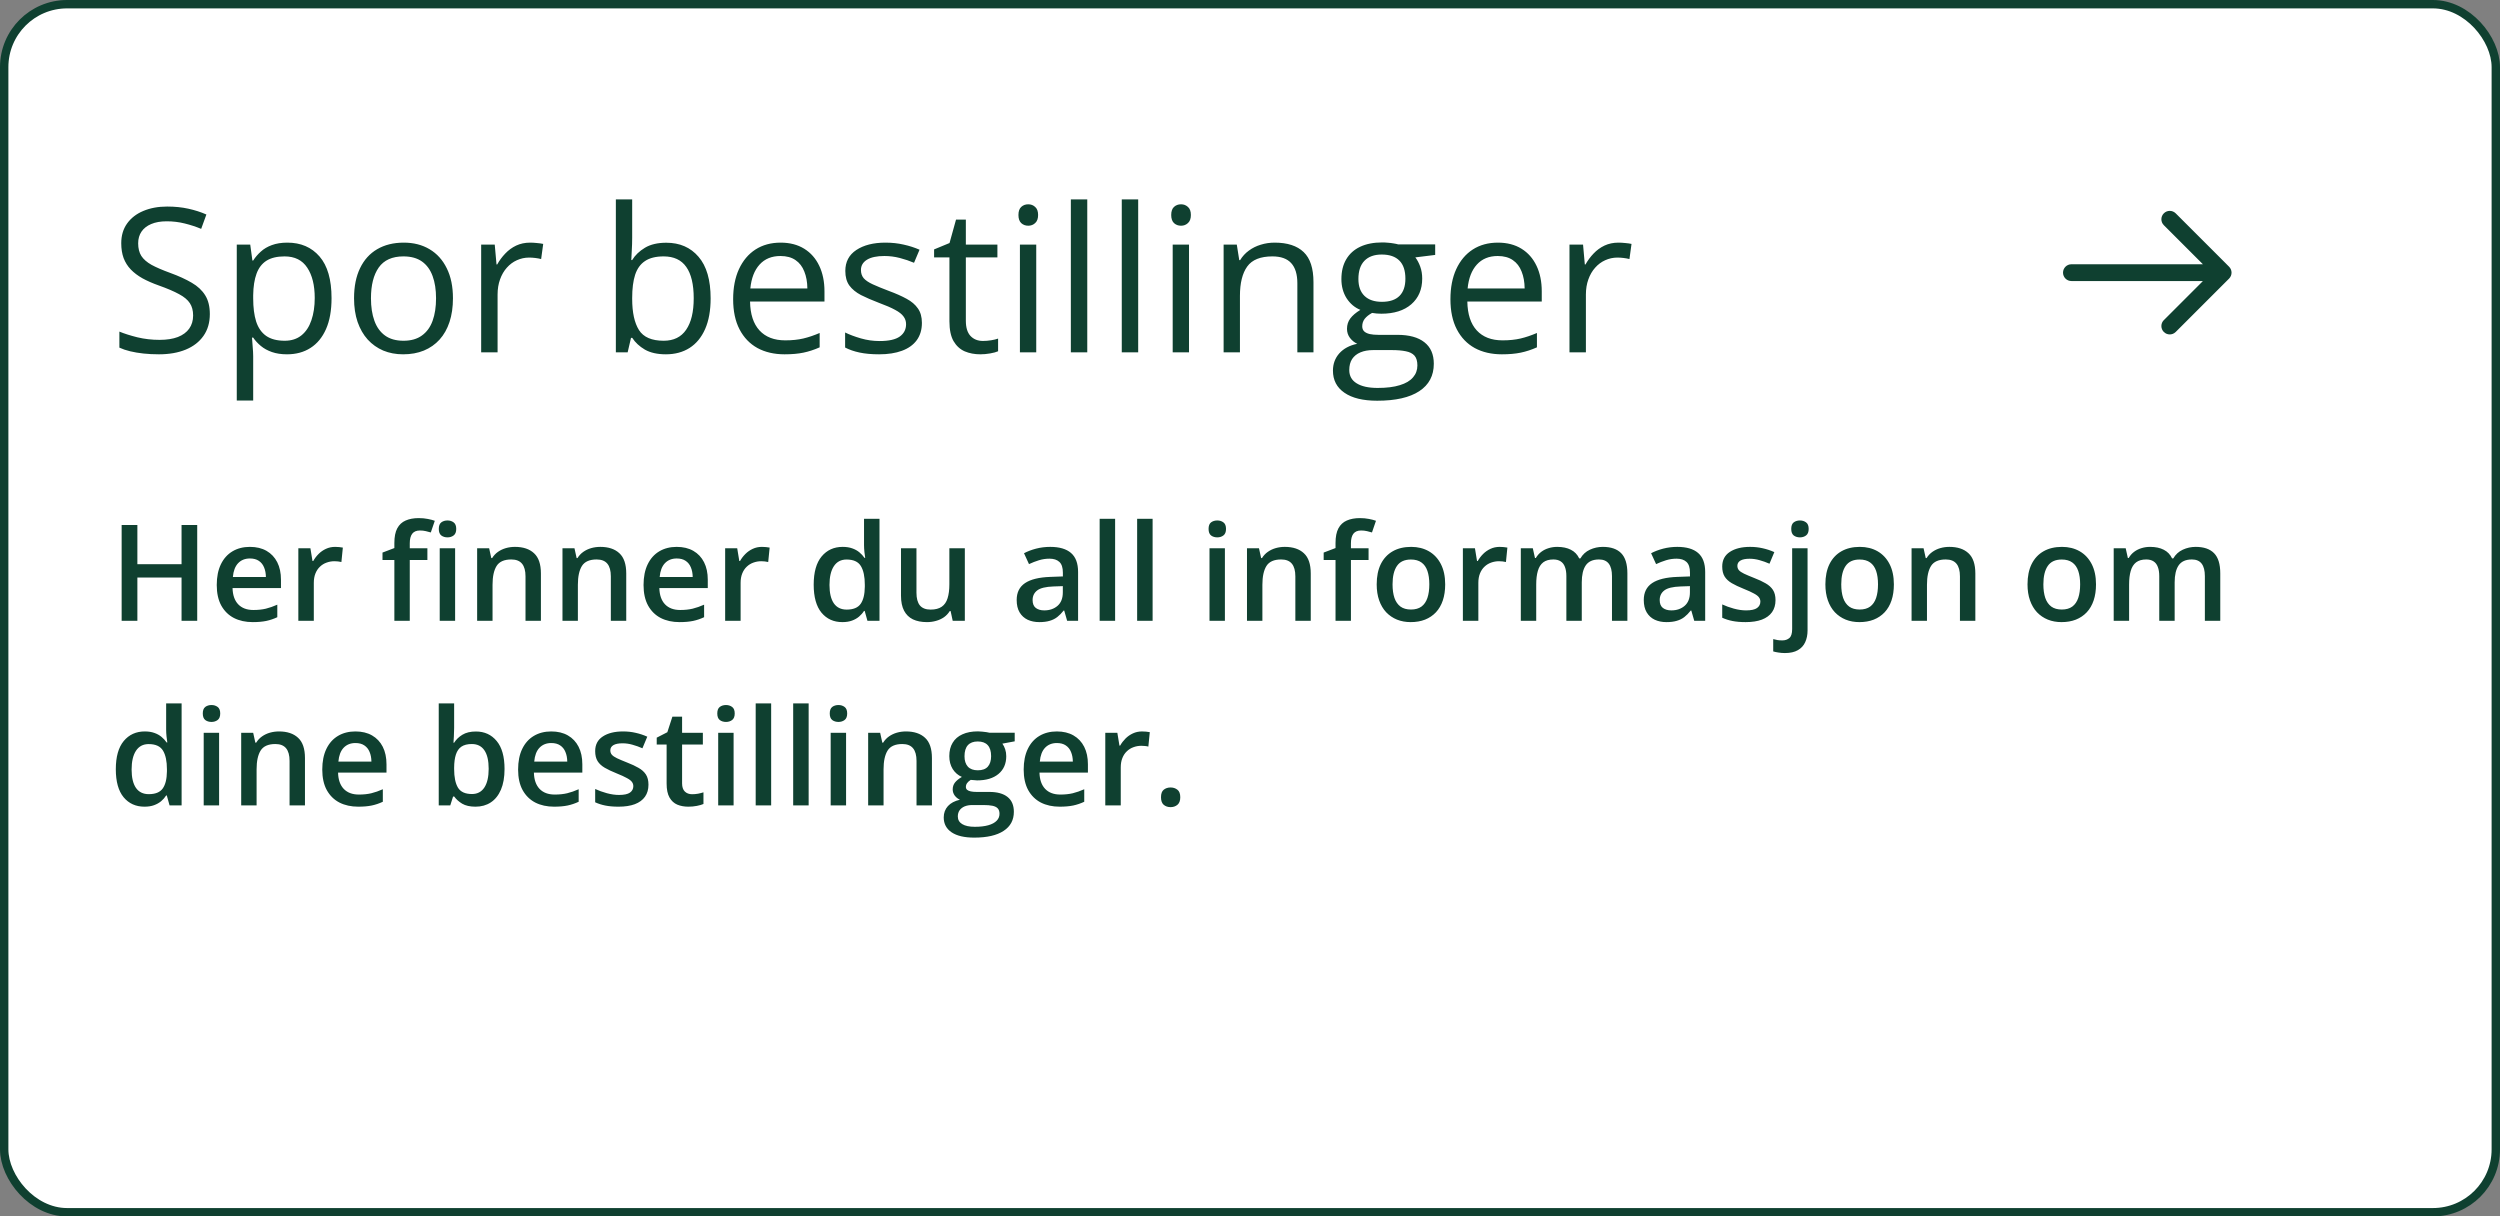 <svg width="298" height="145" viewBox="0 0 298 145" fill="none" xmlns="http://www.w3.org/2000/svg">
<rect x="0" y="0" width="298" height="145" fill="#808080" stroke="none"/>
<rect x="0.5" y="0.5" width="297" height="144" rx="7.5" fill="white"/>
<path d="M25.012 37.441C25.012 38.457 24.758 39.324 24.25 40.043C23.75 40.754 23.047 41.297 22.141 41.672C21.234 42.047 20.168 42.234 18.941 42.234C18.293 42.234 17.68 42.203 17.102 42.141C16.523 42.078 15.992 41.988 15.508 41.871C15.023 41.754 14.598 41.609 14.23 41.438V39.527C14.816 39.77 15.531 39.996 16.375 40.207C17.219 40.41 18.102 40.512 19.023 40.512C19.883 40.512 20.609 40.398 21.203 40.172C21.797 39.938 22.246 39.605 22.551 39.176C22.863 38.738 23.02 38.215 23.02 37.605C23.02 37.02 22.891 36.531 22.633 36.141C22.375 35.742 21.945 35.383 21.344 35.062C20.75 34.734 19.938 34.387 18.906 34.02C18.18 33.762 17.539 33.48 16.984 33.176C16.43 32.863 15.965 32.512 15.59 32.121C15.215 31.73 14.93 31.277 14.734 30.762C14.547 30.246 14.453 29.656 14.453 28.992C14.453 28.078 14.684 27.297 15.145 26.648C15.613 25.992 16.258 25.492 17.078 25.148C17.906 24.797 18.855 24.621 19.926 24.621C20.84 24.621 21.684 24.707 22.457 24.879C23.238 25.051 23.953 25.281 24.602 25.57L23.98 27.281C23.363 27.023 22.707 26.809 22.012 26.637C21.324 26.465 20.613 26.379 19.879 26.379C19.145 26.379 18.523 26.488 18.016 26.707C17.516 26.918 17.133 27.219 16.867 27.609C16.602 28 16.469 28.465 16.469 29.004C16.469 29.605 16.594 30.105 16.844 30.504C17.102 30.902 17.508 31.258 18.062 31.57C18.625 31.875 19.367 32.195 20.289 32.531C21.297 32.898 22.152 33.289 22.855 33.703C23.559 34.109 24.094 34.609 24.461 35.203C24.828 35.789 25.012 36.535 25.012 37.441ZM34.258 28.922C35.859 28.922 37.137 29.473 38.09 30.574C39.043 31.676 39.52 33.332 39.52 35.543C39.52 37.004 39.301 38.23 38.863 39.223C38.426 40.215 37.809 40.965 37.012 41.473C36.223 41.98 35.289 42.234 34.211 42.234C33.531 42.234 32.934 42.145 32.418 41.965C31.902 41.785 31.461 41.543 31.094 41.238C30.727 40.934 30.422 40.602 30.18 40.242H30.039C30.062 40.547 30.09 40.914 30.121 41.344C30.16 41.773 30.18 42.148 30.18 42.469V47.742H28.223V29.156H29.828L30.086 31.055H30.18C30.43 30.664 30.734 30.309 31.094 29.988C31.453 29.66 31.891 29.402 32.406 29.215C32.93 29.02 33.547 28.922 34.258 28.922ZM33.918 30.562C33.027 30.562 32.309 30.734 31.762 31.078C31.223 31.422 30.828 31.938 30.578 32.625C30.328 33.305 30.195 34.16 30.18 35.191V35.566C30.18 36.652 30.297 37.57 30.531 38.32C30.773 39.07 31.168 39.641 31.715 40.031C32.27 40.422 33.012 40.617 33.941 40.617C34.738 40.617 35.402 40.402 35.934 39.973C36.465 39.543 36.859 38.945 37.117 38.18C37.383 37.406 37.516 36.52 37.516 35.52C37.516 34.004 37.219 32.801 36.625 31.91C36.039 31.012 35.137 30.562 33.918 30.562ZM53.992 35.555C53.992 36.609 53.855 37.551 53.582 38.379C53.309 39.207 52.914 39.906 52.398 40.477C51.883 41.047 51.258 41.484 50.523 41.789C49.797 42.086 48.973 42.234 48.051 42.234C47.191 42.234 46.402 42.086 45.684 41.789C44.973 41.484 44.355 41.047 43.832 40.477C43.316 39.906 42.914 39.207 42.625 38.379C42.344 37.551 42.203 36.609 42.203 35.555C42.203 34.148 42.441 32.953 42.918 31.969C43.395 30.977 44.074 30.223 44.957 29.707C45.848 29.184 46.906 28.922 48.133 28.922C49.305 28.922 50.328 29.184 51.203 29.707C52.086 30.23 52.77 30.988 53.254 31.98C53.746 32.965 53.992 34.156 53.992 35.555ZM44.219 35.555C44.219 36.586 44.355 37.48 44.629 38.238C44.902 38.996 45.324 39.582 45.895 39.996C46.465 40.41 47.199 40.617 48.098 40.617C48.988 40.617 49.719 40.41 50.289 39.996C50.867 39.582 51.293 38.996 51.566 38.238C51.84 37.48 51.977 36.586 51.977 35.555C51.977 34.531 51.84 33.648 51.566 32.906C51.293 32.156 50.871 31.578 50.301 31.172C49.73 30.766 48.992 30.562 48.086 30.562C46.75 30.562 45.77 31.004 45.145 31.887C44.527 32.77 44.219 33.992 44.219 35.555ZM63.191 28.922C63.449 28.922 63.719 28.938 64 28.969C64.281 28.992 64.531 29.027 64.75 29.074L64.504 30.879C64.293 30.824 64.059 30.781 63.801 30.75C63.543 30.719 63.301 30.703 63.074 30.703C62.559 30.703 62.07 30.809 61.609 31.02C61.156 31.223 60.758 31.52 60.414 31.91C60.07 32.293 59.801 32.758 59.605 33.305C59.41 33.844 59.312 34.445 59.312 35.109V42H57.355V29.156H58.973L59.184 31.523H59.266C59.531 31.047 59.852 30.613 60.227 30.223C60.602 29.824 61.035 29.508 61.527 29.273C62.027 29.039 62.582 28.922 63.191 28.922ZM75.356 23.766V28.324C75.356 28.848 75.34 29.355 75.309 29.848C75.285 30.34 75.266 30.723 75.25 30.996H75.356C75.707 30.418 76.215 29.93 76.879 29.531C77.543 29.133 78.391 28.934 79.422 28.934C81.031 28.934 82.312 29.492 83.266 30.609C84.227 31.719 84.707 33.371 84.707 35.566C84.707 37.012 84.488 38.23 84.051 39.223C83.613 40.215 82.996 40.965 82.199 41.473C81.402 41.98 80.461 42.234 79.375 42.234C78.359 42.234 77.523 42.047 76.867 41.672C76.219 41.289 75.719 40.824 75.367 40.277H75.215L74.816 42H73.41V23.766H75.356ZM79.106 30.562C78.176 30.562 77.438 30.746 76.891 31.113C76.344 31.473 75.949 32.02 75.707 32.754C75.473 33.48 75.356 34.402 75.356 35.52V35.625C75.356 37.242 75.625 38.48 76.164 39.34C76.703 40.191 77.684 40.617 79.106 40.617C80.301 40.617 81.195 40.18 81.789 39.305C82.391 38.43 82.691 37.18 82.691 35.555C82.691 33.898 82.394 32.652 81.801 31.816C81.215 30.98 80.316 30.562 79.106 30.562ZM93.051 28.922C94.144 28.922 95.082 29.164 95.863 29.648C96.644 30.133 97.242 30.812 97.656 31.688C98.07 32.555 98.277 33.57 98.277 34.734V35.941H89.406C89.43 37.449 89.805 38.598 90.531 39.387C91.258 40.176 92.281 40.57 93.602 40.57C94.414 40.57 95.133 40.496 95.758 40.348C96.383 40.199 97.031 39.98 97.703 39.691V41.402C97.055 41.691 96.41 41.902 95.769 42.035C95.137 42.168 94.387 42.234 93.519 42.234C92.285 42.234 91.207 41.984 90.285 41.484C89.371 40.977 88.66 40.234 88.152 39.258C87.644 38.281 87.391 37.086 87.391 35.672C87.391 34.289 87.621 33.094 88.082 32.086C88.551 31.07 89.207 30.289 90.051 29.742C90.902 29.195 91.902 28.922 93.051 28.922ZM93.027 30.516C91.988 30.516 91.16 30.855 90.543 31.535C89.926 32.215 89.559 33.164 89.441 34.383H96.238C96.231 33.617 96.109 32.945 95.875 32.367C95.648 31.781 95.301 31.328 94.832 31.008C94.363 30.68 93.762 30.516 93.027 30.516ZM109.891 38.484C109.891 39.305 109.684 39.996 109.27 40.559C108.863 41.113 108.277 41.531 107.512 41.812C106.754 42.094 105.848 42.234 104.793 42.234C103.895 42.234 103.117 42.164 102.461 42.023C101.805 41.883 101.23 41.684 100.738 41.426V39.633C101.262 39.891 101.887 40.125 102.613 40.336C103.34 40.547 104.082 40.652 104.84 40.652C105.949 40.652 106.754 40.473 107.254 40.113C107.754 39.754 108.004 39.266 108.004 38.648C108.004 38.297 107.902 37.988 107.699 37.723C107.504 37.449 107.172 37.188 106.703 36.938C106.234 36.68 105.586 36.398 104.758 36.094C103.938 35.781 103.227 35.473 102.625 35.168C102.031 34.855 101.57 34.477 101.242 34.031C100.922 33.586 100.762 33.008 100.762 32.297C100.762 31.211 101.199 30.379 102.074 29.801C102.957 29.215 104.113 28.922 105.543 28.922C106.316 28.922 107.039 29 107.711 29.156C108.391 29.305 109.023 29.508 109.609 29.766L108.953 31.324C108.422 31.098 107.855 30.906 107.254 30.75C106.652 30.594 106.039 30.516 105.414 30.516C104.516 30.516 103.824 30.664 103.34 30.961C102.863 31.258 102.625 31.664 102.625 32.18C102.625 32.578 102.734 32.906 102.953 33.164C103.18 33.422 103.539 33.664 104.031 33.891C104.523 34.117 105.172 34.383 105.977 34.688C106.781 34.984 107.477 35.293 108.062 35.613C108.648 35.926 109.098 36.309 109.41 36.762C109.73 37.207 109.891 37.781 109.891 38.484ZM117.168 40.641C117.488 40.641 117.816 40.613 118.152 40.559C118.488 40.504 118.762 40.438 118.973 40.359V41.871C118.746 41.973 118.43 42.059 118.023 42.129C117.625 42.199 117.234 42.234 116.852 42.234C116.172 42.234 115.555 42.117 115 41.883C114.445 41.641 114 41.234 113.664 40.664C113.336 40.094 113.172 39.305 113.172 38.297V30.68H111.344V29.73L113.184 28.969L113.957 26.18H115.129V29.156H118.891V30.68H115.129V38.238C115.129 39.043 115.312 39.645 115.68 40.043C116.055 40.441 116.551 40.641 117.168 40.641ZM123.52 29.156V42H121.574V29.156H123.52ZM122.57 24.352C122.891 24.352 123.164 24.457 123.391 24.668C123.625 24.871 123.742 25.191 123.742 25.629C123.742 26.059 123.625 26.379 123.391 26.59C123.164 26.801 122.891 26.906 122.57 26.906C122.234 26.906 121.953 26.801 121.727 26.59C121.508 26.379 121.398 26.059 121.398 25.629C121.398 25.191 121.508 24.871 121.727 24.668C121.953 24.457 122.234 24.352 122.57 24.352ZM129.602 42H127.645V23.766H129.602V42ZM135.672 42H133.715V23.766H135.672V42ZM141.73 29.156V42H139.785V29.156H141.73ZM140.781 24.352C141.102 24.352 141.375 24.457 141.602 24.668C141.836 24.871 141.953 25.191 141.953 25.629C141.953 26.059 141.836 26.379 141.602 26.59C141.375 26.801 141.102 26.906 140.781 26.906C140.445 26.906 140.164 26.801 139.938 26.59C139.719 26.379 139.609 26.059 139.609 25.629C139.609 25.191 139.719 24.871 139.938 24.668C140.164 24.457 140.445 24.352 140.781 24.352ZM151.938 28.922C153.461 28.922 154.613 29.297 155.395 30.047C156.176 30.789 156.566 31.984 156.566 33.633V42H154.645V33.762C154.645 32.691 154.398 31.891 153.906 31.359C153.422 30.828 152.676 30.562 151.668 30.562C150.246 30.562 149.246 30.965 148.668 31.77C148.09 32.574 147.801 33.742 147.801 35.273V42H145.855V29.156H147.426L147.719 31.008H147.824C148.098 30.555 148.445 30.176 148.867 29.871C149.289 29.559 149.762 29.324 150.285 29.168C150.809 29.004 151.359 28.922 151.938 28.922ZM164.16 47.766C162.473 47.766 161.172 47.449 160.258 46.816C159.344 46.191 158.887 45.312 158.887 44.18C158.887 43.375 159.141 42.688 159.648 42.117C160.164 41.547 160.875 41.168 161.781 40.98C161.445 40.824 161.156 40.59 160.914 40.277C160.68 39.965 160.562 39.605 160.562 39.199C160.562 38.73 160.691 38.32 160.949 37.969C161.215 37.609 161.617 37.266 162.156 36.938C161.484 36.664 160.938 36.203 160.516 35.555C160.102 34.898 159.895 34.137 159.895 33.27C159.895 32.348 160.086 31.562 160.469 30.914C160.852 30.258 161.406 29.758 162.133 29.414C162.859 29.07 163.738 28.898 164.77 28.898C164.996 28.898 165.223 28.91 165.449 28.934C165.684 28.949 165.906 28.977 166.117 29.016C166.328 29.047 166.512 29.086 166.668 29.133H171.074V30.387L168.707 30.68C168.941 30.984 169.137 31.352 169.293 31.781C169.449 32.211 169.527 32.688 169.527 33.211C169.527 34.492 169.094 35.512 168.227 36.27C167.359 37.02 166.168 37.395 164.652 37.395C164.293 37.395 163.926 37.363 163.551 37.301C163.168 37.512 162.875 37.746 162.672 38.004C162.477 38.262 162.379 38.559 162.379 38.895C162.379 39.145 162.453 39.344 162.602 39.492C162.758 39.641 162.98 39.75 163.27 39.82C163.559 39.883 163.906 39.914 164.312 39.914H166.574C167.973 39.914 169.043 40.207 169.785 40.793C170.535 41.379 170.91 42.234 170.91 43.359C170.91 44.781 170.332 45.871 169.176 46.629C168.02 47.387 166.348 47.766 164.16 47.766ZM164.219 46.242C165.281 46.242 166.16 46.133 166.855 45.914C167.559 45.703 168.082 45.395 168.426 44.988C168.777 44.59 168.953 44.113 168.953 43.559C168.953 43.043 168.836 42.652 168.602 42.387C168.367 42.129 168.023 41.957 167.57 41.871C167.117 41.777 166.562 41.73 165.906 41.73H163.68C163.102 41.73 162.598 41.82 162.168 42C161.738 42.18 161.406 42.445 161.172 42.797C160.945 43.148 160.832 43.586 160.832 44.109C160.832 44.805 161.125 45.332 161.711 45.691C162.297 46.059 163.133 46.242 164.219 46.242ZM164.723 35.977C165.652 35.977 166.352 35.742 166.82 35.273C167.289 34.805 167.523 34.121 167.523 33.223C167.523 32.262 167.285 31.543 166.809 31.066C166.332 30.582 165.629 30.34 164.699 30.34C163.809 30.34 163.121 30.59 162.637 31.09C162.16 31.582 161.922 32.305 161.922 33.258C161.922 34.133 162.164 34.805 162.648 35.273C163.133 35.742 163.824 35.977 164.723 35.977ZM178.551 28.922C179.645 28.922 180.582 29.164 181.363 29.648C182.145 30.133 182.742 30.812 183.156 31.688C183.57 32.555 183.777 33.57 183.777 34.734V35.941H174.906C174.93 37.449 175.305 38.598 176.031 39.387C176.758 40.176 177.781 40.57 179.102 40.57C179.914 40.57 180.633 40.496 181.258 40.348C181.883 40.199 182.531 39.98 183.203 39.691V41.402C182.555 41.691 181.91 41.902 181.27 42.035C180.637 42.168 179.887 42.234 179.02 42.234C177.785 42.234 176.707 41.984 175.785 41.484C174.871 40.977 174.16 40.234 173.652 39.258C173.145 38.281 172.891 37.086 172.891 35.672C172.891 34.289 173.121 33.094 173.582 32.086C174.051 31.07 174.707 30.289 175.551 29.742C176.402 29.195 177.402 28.922 178.551 28.922ZM178.527 30.516C177.488 30.516 176.66 30.855 176.043 31.535C175.426 32.215 175.059 33.164 174.941 34.383H181.738C181.73 33.617 181.609 32.945 181.375 32.367C181.148 31.781 180.801 31.328 180.332 31.008C179.863 30.68 179.262 30.516 178.527 30.516ZM192.918 28.922C193.176 28.922 193.445 28.938 193.727 28.969C194.008 28.992 194.258 29.027 194.477 29.074L194.23 30.879C194.02 30.824 193.785 30.781 193.527 30.75C193.27 30.719 193.027 30.703 192.801 30.703C192.285 30.703 191.797 30.809 191.336 31.02C190.883 31.223 190.484 31.52 190.141 31.91C189.797 32.293 189.527 32.758 189.332 33.305C189.137 33.844 189.039 34.445 189.039 35.109V42H187.082V29.156H188.699L188.91 31.523H188.992C189.258 31.047 189.578 30.613 189.953 30.223C190.328 29.824 190.762 29.508 191.254 29.273C191.754 29.039 192.309 28.922 192.918 28.922Z" fill="#0F4030"/>
<path d="M246.912 31.5C246.359 31.5 245.912 31.948 245.912 32.5C245.912 33.052 246.359 33.5 246.912 33.5L246.912 31.5ZM265.707 33.207C266.098 32.817 266.098 32.183 265.707 31.793L259.343 25.429C258.953 25.038 258.319 25.038 257.929 25.429C257.538 25.82 257.538 26.453 257.929 26.843L263.586 32.5L257.929 38.157C257.538 38.547 257.538 39.181 257.929 39.571C258.319 39.962 258.953 39.962 259.343 39.571L265.707 33.207ZM246.912 33.5L265 33.5L265 31.5L246.912 31.5L246.912 33.5Z" fill="#0F4030"/>
<path d="M23.508 74H21.641V68.844H16.375V74H14.5V62.578H16.375V67.25H21.641V62.578H23.508V74ZM29.789 65.188C30.56 65.188 31.221 65.346 31.773 65.664C32.325 65.982 32.75 66.432 33.047 67.016C33.344 67.599 33.492 68.297 33.492 69.109V70.094H27.719C27.74 70.932 27.963 71.578 28.391 72.031C28.823 72.484 29.427 72.711 30.203 72.711C30.755 72.711 31.25 72.659 31.688 72.555C32.13 72.445 32.586 72.287 33.055 72.078V73.57C32.622 73.773 32.182 73.922 31.734 74.016C31.287 74.109 30.75 74.156 30.125 74.156C29.276 74.156 28.529 73.992 27.883 73.664C27.242 73.331 26.74 72.836 26.375 72.18C26.016 71.523 25.836 70.708 25.836 69.734C25.836 68.766 26 67.943 26.328 67.266C26.656 66.588 27.117 66.073 27.711 65.719C28.305 65.365 28.997 65.188 29.789 65.188ZM29.789 66.57C29.211 66.57 28.742 66.758 28.383 67.133C28.029 67.508 27.82 68.057 27.758 68.781H31.695C31.69 68.349 31.617 67.966 31.477 67.633C31.341 67.299 31.133 67.039 30.852 66.852C30.576 66.664 30.221 66.57 29.789 66.57ZM39.945 65.188C40.091 65.188 40.25 65.195 40.422 65.211C40.594 65.227 40.742 65.247 40.867 65.273L40.695 66.992C40.586 66.961 40.45 66.938 40.289 66.922C40.133 66.906 39.992 66.898 39.867 66.898C39.539 66.898 39.227 66.953 38.93 67.062C38.633 67.167 38.37 67.328 38.141 67.547C37.911 67.76 37.732 68.029 37.602 68.352C37.471 68.674 37.406 69.049 37.406 69.477V74H35.562V65.352H37L37.25 66.875H37.336C37.508 66.568 37.721 66.287 37.977 66.031C38.232 65.776 38.523 65.573 38.852 65.422C39.185 65.266 39.55 65.188 39.945 65.188ZM50.945 66.75H48.844V74H47.008V66.75H45.594V65.867L47.008 65.328V64.727C47.008 63.992 47.122 63.409 47.352 62.977C47.586 62.544 47.919 62.234 48.352 62.047C48.789 61.854 49.31 61.758 49.914 61.758C50.31 61.758 50.672 61.792 51 61.859C51.328 61.922 51.604 61.995 51.828 62.078L51.352 63.469C51.175 63.411 50.977 63.359 50.758 63.312C50.539 63.26 50.305 63.234 50.055 63.234C49.638 63.234 49.331 63.365 49.133 63.625C48.94 63.885 48.844 64.266 48.844 64.766V65.352H50.945V66.75ZM54.25 65.352V74H52.414V65.352H54.25ZM53.344 62.039C53.625 62.039 53.867 62.115 54.07 62.266C54.279 62.417 54.383 62.677 54.383 63.047C54.383 63.411 54.279 63.672 54.07 63.828C53.867 63.979 53.625 64.055 53.344 64.055C53.052 64.055 52.805 63.979 52.602 63.828C52.404 63.672 52.305 63.411 52.305 63.047C52.305 62.677 52.404 62.417 52.602 62.266C52.805 62.115 53.052 62.039 53.344 62.039ZM61.383 65.188C62.357 65.188 63.115 65.44 63.656 65.945C64.203 66.445 64.477 67.25 64.477 68.359V74H62.641V68.703C62.641 68.031 62.503 67.529 62.227 67.195C61.95 66.857 61.523 66.688 60.945 66.688C60.107 66.688 59.523 66.945 59.195 67.461C58.872 67.977 58.711 68.724 58.711 69.703V74H56.875V65.352H58.305L58.562 66.523H58.664C58.852 66.221 59.083 65.974 59.359 65.781C59.641 65.583 59.953 65.435 60.297 65.336C60.646 65.237 61.008 65.188 61.383 65.188ZM71.555 65.188C72.529 65.188 73.287 65.44 73.828 65.945C74.375 66.445 74.648 67.25 74.648 68.359V74H72.812V68.703C72.812 68.031 72.674 67.529 72.398 67.195C72.122 66.857 71.695 66.688 71.117 66.688C70.279 66.688 69.695 66.945 69.367 67.461C69.044 67.977 68.883 68.724 68.883 69.703V74H67.047V65.352H68.477L68.734 66.523H68.836C69.023 66.221 69.255 65.974 69.531 65.781C69.812 65.583 70.125 65.435 70.469 65.336C70.818 65.237 71.18 65.188 71.555 65.188ZM80.664 65.188C81.435 65.188 82.096 65.346 82.648 65.664C83.201 65.982 83.625 66.432 83.922 67.016C84.219 67.599 84.367 68.297 84.367 69.109V70.094H78.594C78.615 70.932 78.838 71.578 79.266 72.031C79.698 72.484 80.302 72.711 81.078 72.711C81.63 72.711 82.125 72.659 82.562 72.555C83.005 72.445 83.461 72.287 83.93 72.078V73.57C83.497 73.773 83.057 73.922 82.609 74.016C82.162 74.109 81.625 74.156 81 74.156C80.151 74.156 79.404 73.992 78.758 73.664C78.117 73.331 77.615 72.836 77.25 72.18C76.891 71.523 76.711 70.708 76.711 69.734C76.711 68.766 76.875 67.943 77.203 67.266C77.531 66.588 77.992 66.073 78.586 65.719C79.18 65.365 79.872 65.188 80.664 65.188ZM80.664 66.57C80.086 66.57 79.617 66.758 79.258 67.133C78.904 67.508 78.695 68.057 78.633 68.781H82.57C82.565 68.349 82.492 67.966 82.352 67.633C82.216 67.299 82.008 67.039 81.727 66.852C81.451 66.664 81.096 66.57 80.664 66.57ZM90.82 65.188C90.966 65.188 91.125 65.195 91.297 65.211C91.469 65.227 91.617 65.247 91.742 65.273L91.57 66.992C91.461 66.961 91.326 66.938 91.164 66.922C91.008 66.906 90.867 66.898 90.742 66.898C90.414 66.898 90.102 66.953 89.805 67.062C89.508 67.167 89.245 67.328 89.016 67.547C88.787 67.76 88.607 68.029 88.477 68.352C88.346 68.674 88.281 69.049 88.281 69.477V74H86.438V65.352H87.875L88.125 66.875H88.211C88.383 66.568 88.596 66.287 88.852 66.031C89.107 65.776 89.398 65.573 89.727 65.422C90.06 65.266 90.424 65.188 90.82 65.188ZM100.406 74.156C99.375 74.156 98.547 73.781 97.922 73.031C97.302 72.276 96.992 71.164 96.992 69.695C96.992 68.211 97.307 67.088 97.938 66.328C98.573 65.568 99.409 65.188 100.445 65.188C100.883 65.188 101.266 65.247 101.594 65.367C101.922 65.482 102.203 65.638 102.438 65.836C102.677 66.034 102.88 66.255 103.047 66.5H103.133C103.107 66.338 103.076 66.107 103.039 65.805C103.008 65.497 102.992 65.213 102.992 64.953V61.844H104.836V74H103.398L103.07 72.82H102.992C102.836 73.07 102.638 73.297 102.398 73.5C102.164 73.698 101.883 73.857 101.555 73.977C101.232 74.096 100.849 74.156 100.406 74.156ZM100.922 72.664C101.708 72.664 102.263 72.438 102.586 71.984C102.909 71.531 103.076 70.852 103.086 69.945V69.703C103.086 68.734 102.93 67.992 102.617 67.477C102.305 66.956 101.734 66.695 100.906 66.695C100.245 66.695 99.74 66.963 99.391 67.5C99.047 68.031 98.875 68.773 98.875 69.727C98.875 70.68 99.047 71.409 99.391 71.914C99.74 72.414 100.25 72.664 100.922 72.664ZM115.008 65.352V74H113.562L113.312 72.836H113.211C113.029 73.133 112.797 73.38 112.516 73.578C112.234 73.771 111.922 73.914 111.578 74.008C111.234 74.107 110.872 74.156 110.492 74.156C109.841 74.156 109.284 74.047 108.82 73.828C108.362 73.604 108.01 73.26 107.766 72.797C107.521 72.333 107.398 71.734 107.398 71V65.352H109.242V70.656C109.242 71.328 109.378 71.831 109.648 72.164C109.924 72.497 110.352 72.664 110.93 72.664C111.487 72.664 111.93 72.549 112.258 72.32C112.586 72.091 112.818 71.753 112.953 71.305C113.094 70.857 113.164 70.307 113.164 69.656V65.352H115.008ZM125.188 65.188C126.281 65.188 127.107 65.43 127.664 65.914C128.227 66.398 128.508 67.154 128.508 68.18V74H127.203L126.852 72.773H126.789C126.544 73.086 126.292 73.344 126.031 73.547C125.771 73.75 125.469 73.901 125.125 74C124.786 74.104 124.372 74.156 123.883 74.156C123.367 74.156 122.906 74.062 122.5 73.875C122.094 73.682 121.773 73.391 121.539 73C121.305 72.609 121.188 72.115 121.188 71.516C121.188 70.625 121.518 69.956 122.18 69.508C122.846 69.06 123.852 68.812 125.195 68.766L126.695 68.711V68.258C126.695 67.659 126.555 67.232 126.273 66.977C125.997 66.721 125.607 66.594 125.102 66.594C124.669 66.594 124.25 66.656 123.844 66.781C123.438 66.906 123.042 67.06 122.656 67.242L122.062 65.945C122.484 65.721 122.964 65.539 123.5 65.398C124.042 65.258 124.604 65.188 125.188 65.188ZM126.688 69.867L125.57 69.906C124.654 69.938 124.01 70.094 123.641 70.375C123.271 70.656 123.086 71.042 123.086 71.531C123.086 71.958 123.214 72.271 123.469 72.469C123.724 72.662 124.06 72.758 124.477 72.758C125.112 72.758 125.638 72.578 126.055 72.219C126.477 71.854 126.688 71.32 126.688 70.617V69.867ZM132.922 74H131.078V61.844H132.922V74ZM137.391 74H135.547V61.844H137.391V74ZM146.008 65.352V74H144.172V65.352H146.008ZM145.102 62.039C145.383 62.039 145.625 62.115 145.828 62.266C146.036 62.417 146.141 62.677 146.141 63.047C146.141 63.411 146.036 63.672 145.828 63.828C145.625 63.979 145.383 64.055 145.102 64.055C144.81 64.055 144.562 63.979 144.359 63.828C144.161 63.672 144.062 63.411 144.062 63.047C144.062 62.677 144.161 62.417 144.359 62.266C144.562 62.115 144.81 62.039 145.102 62.039ZM153.148 65.188C154.122 65.188 154.88 65.44 155.422 65.945C155.969 66.445 156.242 67.25 156.242 68.359V74H154.406V68.703C154.406 68.031 154.268 67.529 153.992 67.195C153.716 66.857 153.289 66.688 152.711 66.688C151.872 66.688 151.289 66.945 150.961 67.461C150.638 67.977 150.477 68.724 150.477 69.703V74H148.641V65.352H150.07L150.328 66.523H150.43C150.617 66.221 150.849 65.974 151.125 65.781C151.406 65.583 151.719 65.435 152.062 65.336C152.411 65.237 152.773 65.188 153.148 65.188ZM163.133 66.75H161.031V74H159.195V66.75H157.781V65.867L159.195 65.328V64.727C159.195 63.992 159.31 63.409 159.539 62.977C159.773 62.544 160.107 62.234 160.539 62.047C160.977 61.854 161.497 61.758 162.102 61.758C162.497 61.758 162.859 61.792 163.188 61.859C163.516 61.922 163.792 61.995 164.016 62.078L163.539 63.469C163.362 63.411 163.164 63.359 162.945 63.312C162.727 63.26 162.492 63.234 162.242 63.234C161.826 63.234 161.518 63.365 161.32 63.625C161.128 63.885 161.031 64.266 161.031 64.766V65.352H163.133V66.75ZM172.266 69.656C172.266 70.375 172.172 71.013 171.984 71.57C171.797 72.128 171.523 72.599 171.164 72.984C170.805 73.365 170.372 73.656 169.867 73.859C169.362 74.057 168.792 74.156 168.156 74.156C167.562 74.156 167.018 74.057 166.523 73.859C166.029 73.656 165.599 73.365 165.234 72.984C164.875 72.599 164.596 72.128 164.398 71.57C164.201 71.013 164.102 70.375 164.102 69.656C164.102 68.703 164.266 67.896 164.594 67.234C164.927 66.568 165.401 66.06 166.016 65.711C166.63 65.362 167.362 65.188 168.211 65.188C169.008 65.188 169.711 65.362 170.32 65.711C170.93 66.06 171.406 66.568 171.75 67.234C172.094 67.901 172.266 68.708 172.266 69.656ZM165.992 69.656C165.992 70.287 166.068 70.826 166.219 71.273C166.375 71.721 166.615 72.065 166.938 72.305C167.26 72.539 167.677 72.656 168.188 72.656C168.698 72.656 169.115 72.539 169.438 72.305C169.76 72.065 169.997 71.721 170.148 71.273C170.299 70.826 170.375 70.287 170.375 69.656C170.375 69.026 170.299 68.492 170.148 68.055C169.997 67.612 169.76 67.276 169.438 67.047C169.115 66.812 168.695 66.695 168.18 66.695C167.419 66.695 166.865 66.951 166.516 67.461C166.167 67.971 165.992 68.703 165.992 69.656ZM178.758 65.188C178.904 65.188 179.062 65.195 179.234 65.211C179.406 65.227 179.555 65.247 179.68 65.273L179.508 66.992C179.398 66.961 179.263 66.938 179.102 66.922C178.945 66.906 178.805 66.898 178.68 66.898C178.352 66.898 178.039 66.953 177.742 67.062C177.445 67.167 177.182 67.328 176.953 67.547C176.724 67.76 176.544 68.029 176.414 68.352C176.284 68.674 176.219 69.049 176.219 69.477V74H174.375V65.352H175.812L176.062 66.875H176.148C176.32 66.568 176.534 66.287 176.789 66.031C177.044 65.776 177.336 65.573 177.664 65.422C177.997 65.266 178.362 65.188 178.758 65.188ZM191.055 65.188C192.023 65.188 192.753 65.438 193.242 65.938C193.737 66.438 193.984 67.24 193.984 68.344V74H192.148V68.672C192.148 68.016 192.021 67.521 191.766 67.188C191.51 66.854 191.122 66.688 190.602 66.688C189.872 66.688 189.346 66.922 189.023 67.391C188.706 67.854 188.547 68.529 188.547 69.414V74H186.711V68.672C186.711 68.234 186.654 67.87 186.539 67.578C186.43 67.281 186.26 67.06 186.031 66.914C185.802 66.763 185.513 66.688 185.164 66.688C184.659 66.688 184.255 66.802 183.953 67.031C183.656 67.26 183.443 67.599 183.312 68.047C183.182 68.49 183.117 69.034 183.117 69.68V74H181.281V65.352H182.711L182.969 66.516H183.07C183.247 66.213 183.466 65.966 183.727 65.773C183.992 65.576 184.286 65.43 184.609 65.336C184.932 65.237 185.268 65.188 185.617 65.188C186.263 65.188 186.807 65.302 187.25 65.531C187.693 65.755 188.023 66.099 188.242 66.562H188.383C188.654 66.094 189.031 65.747 189.516 65.523C190 65.299 190.513 65.188 191.055 65.188ZM199.938 65.188C201.031 65.188 201.857 65.43 202.414 65.914C202.977 66.398 203.258 67.154 203.258 68.18V74H201.953L201.602 72.773H201.539C201.294 73.086 201.042 73.344 200.781 73.547C200.521 73.75 200.219 73.901 199.875 74C199.536 74.104 199.122 74.156 198.633 74.156C198.117 74.156 197.656 74.062 197.25 73.875C196.844 73.682 196.523 73.391 196.289 73C196.055 72.609 195.938 72.115 195.938 71.516C195.938 70.625 196.268 69.956 196.93 69.508C197.596 69.06 198.602 68.812 199.945 68.766L201.445 68.711V68.258C201.445 67.659 201.305 67.232 201.023 66.977C200.747 66.721 200.357 66.594 199.852 66.594C199.419 66.594 199 66.656 198.594 66.781C198.188 66.906 197.792 67.06 197.406 67.242L196.812 65.945C197.234 65.721 197.714 65.539 198.25 65.398C198.792 65.258 199.354 65.188 199.938 65.188ZM201.438 69.867L200.32 69.906C199.404 69.938 198.76 70.094 198.391 70.375C198.021 70.656 197.836 71.042 197.836 71.531C197.836 71.958 197.964 72.271 198.219 72.469C198.474 72.662 198.81 72.758 199.227 72.758C199.862 72.758 200.388 72.578 200.805 72.219C201.227 71.854 201.438 71.32 201.438 70.617V69.867ZM211.641 71.531C211.641 72.099 211.503 72.578 211.227 72.969C210.951 73.359 210.547 73.656 210.016 73.859C209.49 74.057 208.844 74.156 208.078 74.156C207.474 74.156 206.953 74.112 206.516 74.023C206.083 73.94 205.674 73.81 205.289 73.633V72.047C205.701 72.24 206.161 72.406 206.672 72.547C207.188 72.688 207.674 72.758 208.133 72.758C208.737 72.758 209.172 72.664 209.438 72.477C209.703 72.284 209.836 72.029 209.836 71.711C209.836 71.523 209.781 71.357 209.672 71.211C209.568 71.06 209.37 70.906 209.078 70.75C208.792 70.588 208.37 70.396 207.812 70.172C207.266 69.953 206.805 69.734 206.43 69.516C206.055 69.297 205.771 69.034 205.578 68.727C205.385 68.414 205.289 68.016 205.289 67.531C205.289 66.766 205.591 66.185 206.195 65.789C206.805 65.388 207.609 65.188 208.609 65.188C209.141 65.188 209.641 65.242 210.109 65.352C210.583 65.456 211.047 65.609 211.5 65.812L210.922 67.195C210.531 67.023 210.138 66.883 209.742 66.773C209.352 66.659 208.953 66.602 208.547 66.602C208.073 66.602 207.711 66.674 207.461 66.82C207.216 66.966 207.094 67.174 207.094 67.445C207.094 67.648 207.154 67.82 207.273 67.961C207.393 68.102 207.599 68.242 207.891 68.383C208.188 68.523 208.599 68.698 209.125 68.906C209.641 69.104 210.086 69.312 210.461 69.531C210.841 69.745 211.133 70.008 211.336 70.32C211.539 70.633 211.641 71.037 211.641 71.531ZM212.758 77.844C212.487 77.844 212.229 77.823 211.984 77.781C211.74 77.745 211.534 77.701 211.367 77.648V76.18C211.544 76.232 211.716 76.271 211.883 76.297C212.049 76.323 212.24 76.336 212.453 76.336C212.792 76.336 213.07 76.242 213.289 76.055C213.513 75.867 213.625 75.51 213.625 74.984V65.352H215.461V75.148C215.461 75.674 215.367 76.141 215.18 76.547C214.997 76.953 214.706 77.271 214.305 77.5C213.909 77.729 213.393 77.844 212.758 77.844ZM213.516 63.047C213.516 62.677 213.615 62.417 213.812 62.266C214.016 62.115 214.263 62.039 214.555 62.039C214.836 62.039 215.078 62.115 215.281 62.266C215.49 62.417 215.594 62.677 215.594 63.047C215.594 63.411 215.49 63.672 215.281 63.828C215.078 63.979 214.836 64.055 214.555 64.055C214.263 64.055 214.016 63.979 213.812 63.828C213.615 63.672 213.516 63.411 213.516 63.047ZM225.75 69.656C225.75 70.375 225.656 71.013 225.469 71.57C225.281 72.128 225.008 72.599 224.648 72.984C224.289 73.365 223.857 73.656 223.352 73.859C222.846 74.057 222.276 74.156 221.641 74.156C221.047 74.156 220.503 74.057 220.008 73.859C219.513 73.656 219.083 73.365 218.719 72.984C218.359 72.599 218.081 72.128 217.883 71.57C217.685 71.013 217.586 70.375 217.586 69.656C217.586 68.703 217.75 67.896 218.078 67.234C218.411 66.568 218.885 66.06 219.5 65.711C220.115 65.362 220.846 65.188 221.695 65.188C222.492 65.188 223.195 65.362 223.805 65.711C224.414 66.06 224.891 66.568 225.234 67.234C225.578 67.901 225.75 68.708 225.75 69.656ZM219.477 69.656C219.477 70.287 219.552 70.826 219.703 71.273C219.859 71.721 220.099 72.065 220.422 72.305C220.745 72.539 221.161 72.656 221.672 72.656C222.182 72.656 222.599 72.539 222.922 72.305C223.245 72.065 223.482 71.721 223.633 71.273C223.784 70.826 223.859 70.287 223.859 69.656C223.859 69.026 223.784 68.492 223.633 68.055C223.482 67.612 223.245 67.276 222.922 67.047C222.599 66.812 222.18 66.695 221.664 66.695C220.904 66.695 220.349 66.951 220 67.461C219.651 67.971 219.477 68.703 219.477 69.656ZM232.367 65.188C233.341 65.188 234.099 65.44 234.641 65.945C235.188 66.445 235.461 67.25 235.461 68.359V74H233.625V68.703C233.625 68.031 233.487 67.529 233.211 67.195C232.935 66.857 232.508 66.688 231.93 66.688C231.091 66.688 230.508 66.945 230.18 67.461C229.857 67.977 229.695 68.724 229.695 69.703V74H227.859V65.352H229.289L229.547 66.523H229.648C229.836 66.221 230.068 65.974 230.344 65.781C230.625 65.583 230.938 65.435 231.281 65.336C231.63 65.237 231.992 65.188 232.367 65.188ZM249.844 69.656C249.844 70.375 249.75 71.013 249.562 71.57C249.375 72.128 249.102 72.599 248.742 72.984C248.383 73.365 247.951 73.656 247.445 73.859C246.94 74.057 246.37 74.156 245.734 74.156C245.141 74.156 244.596 74.057 244.102 73.859C243.607 73.656 243.177 73.365 242.812 72.984C242.453 72.599 242.174 72.128 241.977 71.57C241.779 71.013 241.68 70.375 241.68 69.656C241.68 68.703 241.844 67.896 242.172 67.234C242.505 66.568 242.979 66.06 243.594 65.711C244.208 65.362 244.94 65.188 245.789 65.188C246.586 65.188 247.289 65.362 247.898 65.711C248.508 66.06 248.984 66.568 249.328 67.234C249.672 67.901 249.844 68.708 249.844 69.656ZM243.57 69.656C243.57 70.287 243.646 70.826 243.797 71.273C243.953 71.721 244.193 72.065 244.516 72.305C244.839 72.539 245.255 72.656 245.766 72.656C246.276 72.656 246.693 72.539 247.016 72.305C247.339 72.065 247.576 71.721 247.727 71.273C247.878 70.826 247.953 70.287 247.953 69.656C247.953 69.026 247.878 68.492 247.727 68.055C247.576 67.612 247.339 67.276 247.016 67.047C246.693 66.812 246.273 66.695 245.758 66.695C244.997 66.695 244.443 66.951 244.094 67.461C243.745 67.971 243.57 68.703 243.57 69.656ZM261.727 65.188C262.695 65.188 263.424 65.438 263.914 65.938C264.409 66.438 264.656 67.24 264.656 68.344V74H262.82V68.672C262.82 68.016 262.693 67.521 262.438 67.188C262.182 66.854 261.794 66.688 261.273 66.688C260.544 66.688 260.018 66.922 259.695 67.391C259.378 67.854 259.219 68.529 259.219 69.414V74H257.383V68.672C257.383 68.234 257.326 67.87 257.211 67.578C257.102 67.281 256.932 67.06 256.703 66.914C256.474 66.763 256.185 66.688 255.836 66.688C255.331 66.688 254.927 66.802 254.625 67.031C254.328 67.26 254.115 67.599 253.984 68.047C253.854 68.49 253.789 69.034 253.789 69.68V74H251.953V65.352H253.383L253.641 66.516H253.742C253.919 66.213 254.138 65.966 254.398 65.773C254.664 65.576 254.958 65.43 255.281 65.336C255.604 65.237 255.94 65.188 256.289 65.188C256.935 65.188 257.479 65.302 257.922 65.531C258.365 65.755 258.695 66.099 258.914 66.562H259.055C259.326 66.094 259.703 65.747 260.188 65.523C260.672 65.299 261.185 65.188 261.727 65.188ZM17.219 96.156C16.188 96.156 15.359 95.781 14.734 95.031C14.115 94.276 13.805 93.164 13.805 91.695C13.805 90.211 14.12 89.088 14.75 88.328C15.385 87.568 16.221 87.188 17.258 87.188C17.695 87.188 18.078 87.247 18.406 87.367C18.734 87.482 19.016 87.638 19.25 87.836C19.49 88.034 19.693 88.255 19.859 88.5H19.945C19.919 88.338 19.888 88.107 19.852 87.805C19.82 87.497 19.805 87.213 19.805 86.953V83.844H21.648V96H20.211L19.883 94.82H19.805C19.648 95.07 19.451 95.297 19.211 95.5C18.977 95.698 18.695 95.857 18.367 95.977C18.044 96.096 17.662 96.156 17.219 96.156ZM17.734 94.664C18.521 94.664 19.076 94.438 19.398 93.984C19.721 93.531 19.888 92.852 19.898 91.945V91.703C19.898 90.734 19.742 89.992 19.43 89.477C19.117 88.956 18.547 88.695 17.719 88.695C17.057 88.695 16.552 88.963 16.203 89.5C15.859 90.031 15.688 90.773 15.688 91.727C15.688 92.68 15.859 93.409 16.203 93.914C16.552 94.414 17.062 94.664 17.734 94.664ZM26.117 87.352V96H24.281V87.352H26.117ZM25.211 84.039C25.492 84.039 25.734 84.115 25.938 84.266C26.146 84.417 26.25 84.677 26.25 85.047C26.25 85.412 26.146 85.672 25.938 85.828C25.734 85.979 25.492 86.055 25.211 86.055C24.919 86.055 24.672 85.979 24.469 85.828C24.271 85.672 24.172 85.412 24.172 85.047C24.172 84.677 24.271 84.417 24.469 84.266C24.672 84.115 24.919 84.039 25.211 84.039ZM33.258 87.188C34.232 87.188 34.99 87.44 35.531 87.945C36.078 88.445 36.352 89.25 36.352 90.359V96H34.516V90.703C34.516 90.031 34.378 89.529 34.102 89.195C33.825 88.857 33.398 88.688 32.82 88.688C31.982 88.688 31.398 88.945 31.07 89.461C30.747 89.977 30.586 90.724 30.586 91.703V96H28.75V87.352H30.18L30.438 88.523H30.539C30.727 88.221 30.958 87.974 31.234 87.781C31.516 87.583 31.828 87.435 32.172 87.336C32.521 87.237 32.883 87.188 33.258 87.188ZM42.367 87.188C43.138 87.188 43.8 87.346 44.352 87.664C44.904 87.982 45.328 88.432 45.625 89.016C45.922 89.599 46.07 90.297 46.07 91.109V92.094H40.297C40.318 92.932 40.542 93.578 40.969 94.031C41.401 94.484 42.005 94.711 42.781 94.711C43.333 94.711 43.828 94.659 44.266 94.555C44.708 94.445 45.164 94.287 45.633 94.078V95.57C45.2 95.773 44.76 95.922 44.312 96.016C43.865 96.109 43.328 96.156 42.703 96.156C41.854 96.156 41.107 95.992 40.461 95.664C39.82 95.331 39.318 94.836 38.953 94.18C38.594 93.523 38.414 92.708 38.414 91.734C38.414 90.766 38.578 89.943 38.906 89.266C39.234 88.588 39.695 88.073 40.289 87.719C40.883 87.365 41.575 87.188 42.367 87.188ZM42.367 88.57C41.789 88.57 41.32 88.758 40.961 89.133C40.607 89.508 40.398 90.057 40.336 90.781H44.273C44.268 90.349 44.195 89.966 44.055 89.633C43.919 89.299 43.711 89.039 43.43 88.852C43.154 88.664 42.8 88.57 42.367 88.57ZM54.133 83.844V86.773C54.133 87.112 54.122 87.445 54.102 87.773C54.086 88.096 54.07 88.349 54.055 88.531H54.133C54.367 88.156 54.693 87.841 55.109 87.586C55.531 87.326 56.07 87.195 56.727 87.195C57.753 87.195 58.578 87.573 59.203 88.328C59.828 89.078 60.141 90.19 60.141 91.664C60.141 92.643 59.997 93.466 59.711 94.133C59.425 94.799 59.021 95.305 58.5 95.648C57.984 95.987 57.378 96.156 56.68 96.156C56.023 96.156 55.492 96.037 55.086 95.797C54.685 95.552 54.37 95.268 54.141 94.945H54.008L53.672 96H52.297V83.844H54.133ZM56.242 88.688C55.721 88.688 55.307 88.792 55 89C54.698 89.208 54.479 89.521 54.344 89.938C54.208 90.349 54.138 90.872 54.133 91.508V91.672C54.133 92.635 54.284 93.372 54.586 93.883C54.893 94.393 55.45 94.648 56.258 94.648C56.898 94.648 57.391 94.391 57.734 93.875C58.078 93.354 58.25 92.609 58.25 91.641C58.25 90.662 58.078 89.924 57.734 89.43C57.396 88.935 56.898 88.688 56.242 88.688ZM65.711 87.188C66.482 87.188 67.143 87.346 67.695 87.664C68.247 87.982 68.672 88.432 68.969 89.016C69.266 89.599 69.414 90.297 69.414 91.109V92.094H63.641C63.661 92.932 63.885 93.578 64.312 94.031C64.745 94.484 65.349 94.711 66.125 94.711C66.677 94.711 67.172 94.659 67.609 94.555C68.052 94.445 68.508 94.287 68.977 94.078V95.57C68.544 95.773 68.104 95.922 67.656 96.016C67.208 96.109 66.672 96.156 66.047 96.156C65.198 96.156 64.451 95.992 63.805 95.664C63.164 95.331 62.661 94.836 62.297 94.18C61.938 93.523 61.758 92.708 61.758 91.734C61.758 90.766 61.922 89.943 62.25 89.266C62.578 88.588 63.039 88.073 63.633 87.719C64.227 87.365 64.919 87.188 65.711 87.188ZM65.711 88.57C65.133 88.57 64.664 88.758 64.305 89.133C63.95 89.508 63.742 90.057 63.68 90.781H67.617C67.612 90.349 67.539 89.966 67.398 89.633C67.263 89.299 67.055 89.039 66.773 88.852C66.497 88.664 66.143 88.57 65.711 88.57ZM77.297 93.531C77.297 94.099 77.159 94.578 76.883 94.969C76.607 95.359 76.203 95.656 75.672 95.859C75.146 96.057 74.5 96.156 73.734 96.156C73.13 96.156 72.609 96.112 72.172 96.023C71.74 95.94 71.331 95.81 70.945 95.633V94.047C71.357 94.24 71.818 94.406 72.328 94.547C72.844 94.688 73.331 94.758 73.789 94.758C74.393 94.758 74.828 94.664 75.094 94.477C75.359 94.284 75.492 94.029 75.492 93.711C75.492 93.523 75.438 93.357 75.328 93.211C75.224 93.06 75.026 92.906 74.734 92.75C74.448 92.588 74.026 92.396 73.469 92.172C72.922 91.953 72.461 91.734 72.086 91.516C71.711 91.297 71.427 91.034 71.234 90.727C71.042 90.414 70.945 90.016 70.945 89.531C70.945 88.766 71.247 88.185 71.852 87.789C72.461 87.388 73.266 87.188 74.266 87.188C74.797 87.188 75.297 87.242 75.766 87.352C76.24 87.456 76.703 87.609 77.156 87.812L76.578 89.195C76.188 89.023 75.794 88.883 75.398 88.773C75.008 88.659 74.609 88.602 74.203 88.602C73.729 88.602 73.367 88.674 73.117 88.82C72.872 88.966 72.75 89.174 72.75 89.445C72.75 89.648 72.81 89.82 72.93 89.961C73.049 90.102 73.255 90.242 73.547 90.383C73.844 90.523 74.255 90.698 74.781 90.906C75.297 91.104 75.742 91.312 76.117 91.531C76.497 91.745 76.789 92.008 76.992 92.32C77.195 92.633 77.297 93.037 77.297 93.531ZM82.5 94.672C82.74 94.672 82.977 94.651 83.211 94.609C83.445 94.562 83.659 94.508 83.852 94.445V95.836C83.648 95.924 83.385 96 83.062 96.062C82.74 96.125 82.404 96.156 82.055 96.156C81.565 96.156 81.125 96.076 80.734 95.914C80.344 95.747 80.034 95.463 79.805 95.062C79.576 94.662 79.461 94.107 79.461 93.398V88.75H78.281V87.93L79.547 87.281L80.148 85.43H81.305V87.352H83.781V88.75H81.305V93.375C81.305 93.812 81.414 94.138 81.633 94.352C81.852 94.565 82.141 94.672 82.5 94.672ZM87.445 87.352V96H85.609V87.352H87.445ZM86.539 84.039C86.82 84.039 87.062 84.115 87.266 84.266C87.474 84.417 87.578 84.677 87.578 85.047C87.578 85.412 87.474 85.672 87.266 85.828C87.062 85.979 86.82 86.055 86.539 86.055C86.247 86.055 86 85.979 85.797 85.828C85.599 85.672 85.5 85.412 85.5 85.047C85.5 84.677 85.599 84.417 85.797 84.266C86 84.115 86.247 84.039 86.539 84.039ZM91.922 96H90.078V83.844H91.922V96ZM96.391 96H94.547V83.844H96.391V96ZM100.852 87.352V96H99.016V87.352H100.852ZM99.945 84.039C100.227 84.039 100.469 84.115 100.672 84.266C100.88 84.417 100.984 84.677 100.984 85.047C100.984 85.412 100.88 85.672 100.672 85.828C100.469 85.979 100.227 86.055 99.945 86.055C99.654 86.055 99.406 85.979 99.203 85.828C99.005 85.672 98.906 85.412 98.906 85.047C98.906 84.677 99.005 84.417 99.203 84.266C99.406 84.115 99.654 84.039 99.945 84.039ZM107.992 87.188C108.966 87.188 109.724 87.44 110.266 87.945C110.812 88.445 111.086 89.25 111.086 90.359V96H109.25V90.703C109.25 90.031 109.112 89.529 108.836 89.195C108.56 88.857 108.133 88.688 107.555 88.688C106.716 88.688 106.133 88.945 105.805 89.461C105.482 89.977 105.32 90.724 105.32 91.703V96H103.484V87.352H104.914L105.172 88.523H105.273C105.461 88.221 105.693 87.974 105.969 87.781C106.25 87.583 106.562 87.435 106.906 87.336C107.255 87.237 107.617 87.188 107.992 87.188ZM116.125 99.844C114.953 99.844 114.055 99.633 113.43 99.211C112.805 98.789 112.492 98.198 112.492 97.438C112.492 96.906 112.659 96.456 112.992 96.086C113.326 95.721 113.802 95.469 114.422 95.328C114.188 95.224 113.984 95.062 113.812 94.844C113.646 94.62 113.562 94.372 113.562 94.102C113.562 93.779 113.654 93.503 113.836 93.273C114.018 93.044 114.292 92.823 114.656 92.609C114.203 92.417 113.839 92.104 113.562 91.672C113.292 91.234 113.156 90.721 113.156 90.133C113.156 89.508 113.289 88.977 113.555 88.539C113.82 88.096 114.208 87.76 114.719 87.531C115.229 87.297 115.846 87.18 116.57 87.18C116.727 87.18 116.896 87.19 117.078 87.211C117.266 87.227 117.438 87.247 117.594 87.273C117.755 87.294 117.878 87.318 117.961 87.344H120.953V88.367L119.484 88.641C119.625 88.838 119.737 89.065 119.82 89.32C119.904 89.57 119.945 89.844 119.945 90.141C119.945 91.037 119.635 91.742 119.016 92.258C118.401 92.768 117.552 93.023 116.469 93.023C116.208 93.013 115.956 92.992 115.711 92.961C115.523 93.076 115.38 93.203 115.281 93.344C115.182 93.479 115.133 93.633 115.133 93.805C115.133 93.945 115.182 94.06 115.281 94.148C115.38 94.232 115.526 94.294 115.719 94.336C115.917 94.378 116.156 94.398 116.438 94.398H117.93C118.878 94.398 119.602 94.599 120.102 95C120.602 95.401 120.852 95.99 120.852 96.766C120.852 97.75 120.445 98.508 119.633 99.039C118.82 99.576 117.651 99.844 116.125 99.844ZM116.195 98.555C116.836 98.555 117.375 98.492 117.812 98.367C118.25 98.242 118.581 98.062 118.805 97.828C119.029 97.599 119.141 97.326 119.141 97.008C119.141 96.727 119.07 96.51 118.93 96.359C118.789 96.208 118.578 96.104 118.297 96.047C118.016 95.99 117.667 95.961 117.25 95.961H115.891C115.552 95.961 115.253 96.013 114.992 96.117C114.732 96.227 114.529 96.383 114.383 96.586C114.242 96.789 114.172 97.034 114.172 97.32C114.172 97.716 114.346 98.021 114.695 98.234C115.049 98.448 115.549 98.555 116.195 98.555ZM116.555 91.82C117.091 91.82 117.49 91.674 117.75 91.383C118.01 91.086 118.141 90.669 118.141 90.133C118.141 89.549 118.005 89.112 117.734 88.82C117.469 88.529 117.073 88.383 116.547 88.383C116.031 88.383 115.638 88.531 115.367 88.828C115.102 89.125 114.969 89.565 114.969 90.148C114.969 90.674 115.102 91.086 115.367 91.383C115.638 91.674 116.034 91.82 116.555 91.82ZM125.977 87.188C126.747 87.188 127.409 87.346 127.961 87.664C128.513 87.982 128.938 88.432 129.234 89.016C129.531 89.599 129.68 90.297 129.68 91.109V92.094H123.906C123.927 92.932 124.151 93.578 124.578 94.031C125.01 94.484 125.615 94.711 126.391 94.711C126.943 94.711 127.438 94.659 127.875 94.555C128.318 94.445 128.773 94.287 129.242 94.078V95.57C128.81 95.773 128.37 95.922 127.922 96.016C127.474 96.109 126.938 96.156 126.312 96.156C125.464 96.156 124.716 95.992 124.07 95.664C123.43 95.331 122.927 94.836 122.562 94.18C122.203 93.523 122.023 92.708 122.023 91.734C122.023 90.766 122.188 89.943 122.516 89.266C122.844 88.588 123.305 88.073 123.898 87.719C124.492 87.365 125.185 87.188 125.977 87.188ZM125.977 88.57C125.398 88.57 124.93 88.758 124.57 89.133C124.216 89.508 124.008 90.057 123.945 90.781H127.883C127.878 90.349 127.805 89.966 127.664 89.633C127.529 89.299 127.32 89.039 127.039 88.852C126.763 88.664 126.409 88.57 125.977 88.57ZM136.133 87.188C136.279 87.188 136.438 87.195 136.609 87.211C136.781 87.227 136.93 87.247 137.055 87.273L136.883 88.992C136.773 88.961 136.638 88.938 136.477 88.922C136.32 88.906 136.18 88.898 136.055 88.898C135.727 88.898 135.414 88.953 135.117 89.062C134.82 89.167 134.557 89.328 134.328 89.547C134.099 89.76 133.919 90.029 133.789 90.352C133.659 90.674 133.594 91.049 133.594 91.477V96H131.75V87.352H133.188L133.438 88.875H133.523C133.695 88.568 133.909 88.287 134.164 88.031C134.419 87.776 134.711 87.573 135.039 87.422C135.372 87.266 135.737 87.188 136.133 87.188ZM138.391 95.031C138.391 94.604 138.5 94.305 138.719 94.133C138.943 93.956 139.214 93.867 139.531 93.867C139.849 93.867 140.12 93.956 140.344 94.133C140.573 94.305 140.688 94.604 140.688 95.031C140.688 95.448 140.573 95.75 140.344 95.938C140.12 96.12 139.849 96.211 139.531 96.211C139.214 96.211 138.943 96.12 138.719 95.938C138.5 95.75 138.391 95.448 138.391 95.031Z" fill="#0F4030"/>
<rect x="0.5" y="0.5" width="297" height="144" rx="7.5" stroke="#0F4030"/>
</svg>
